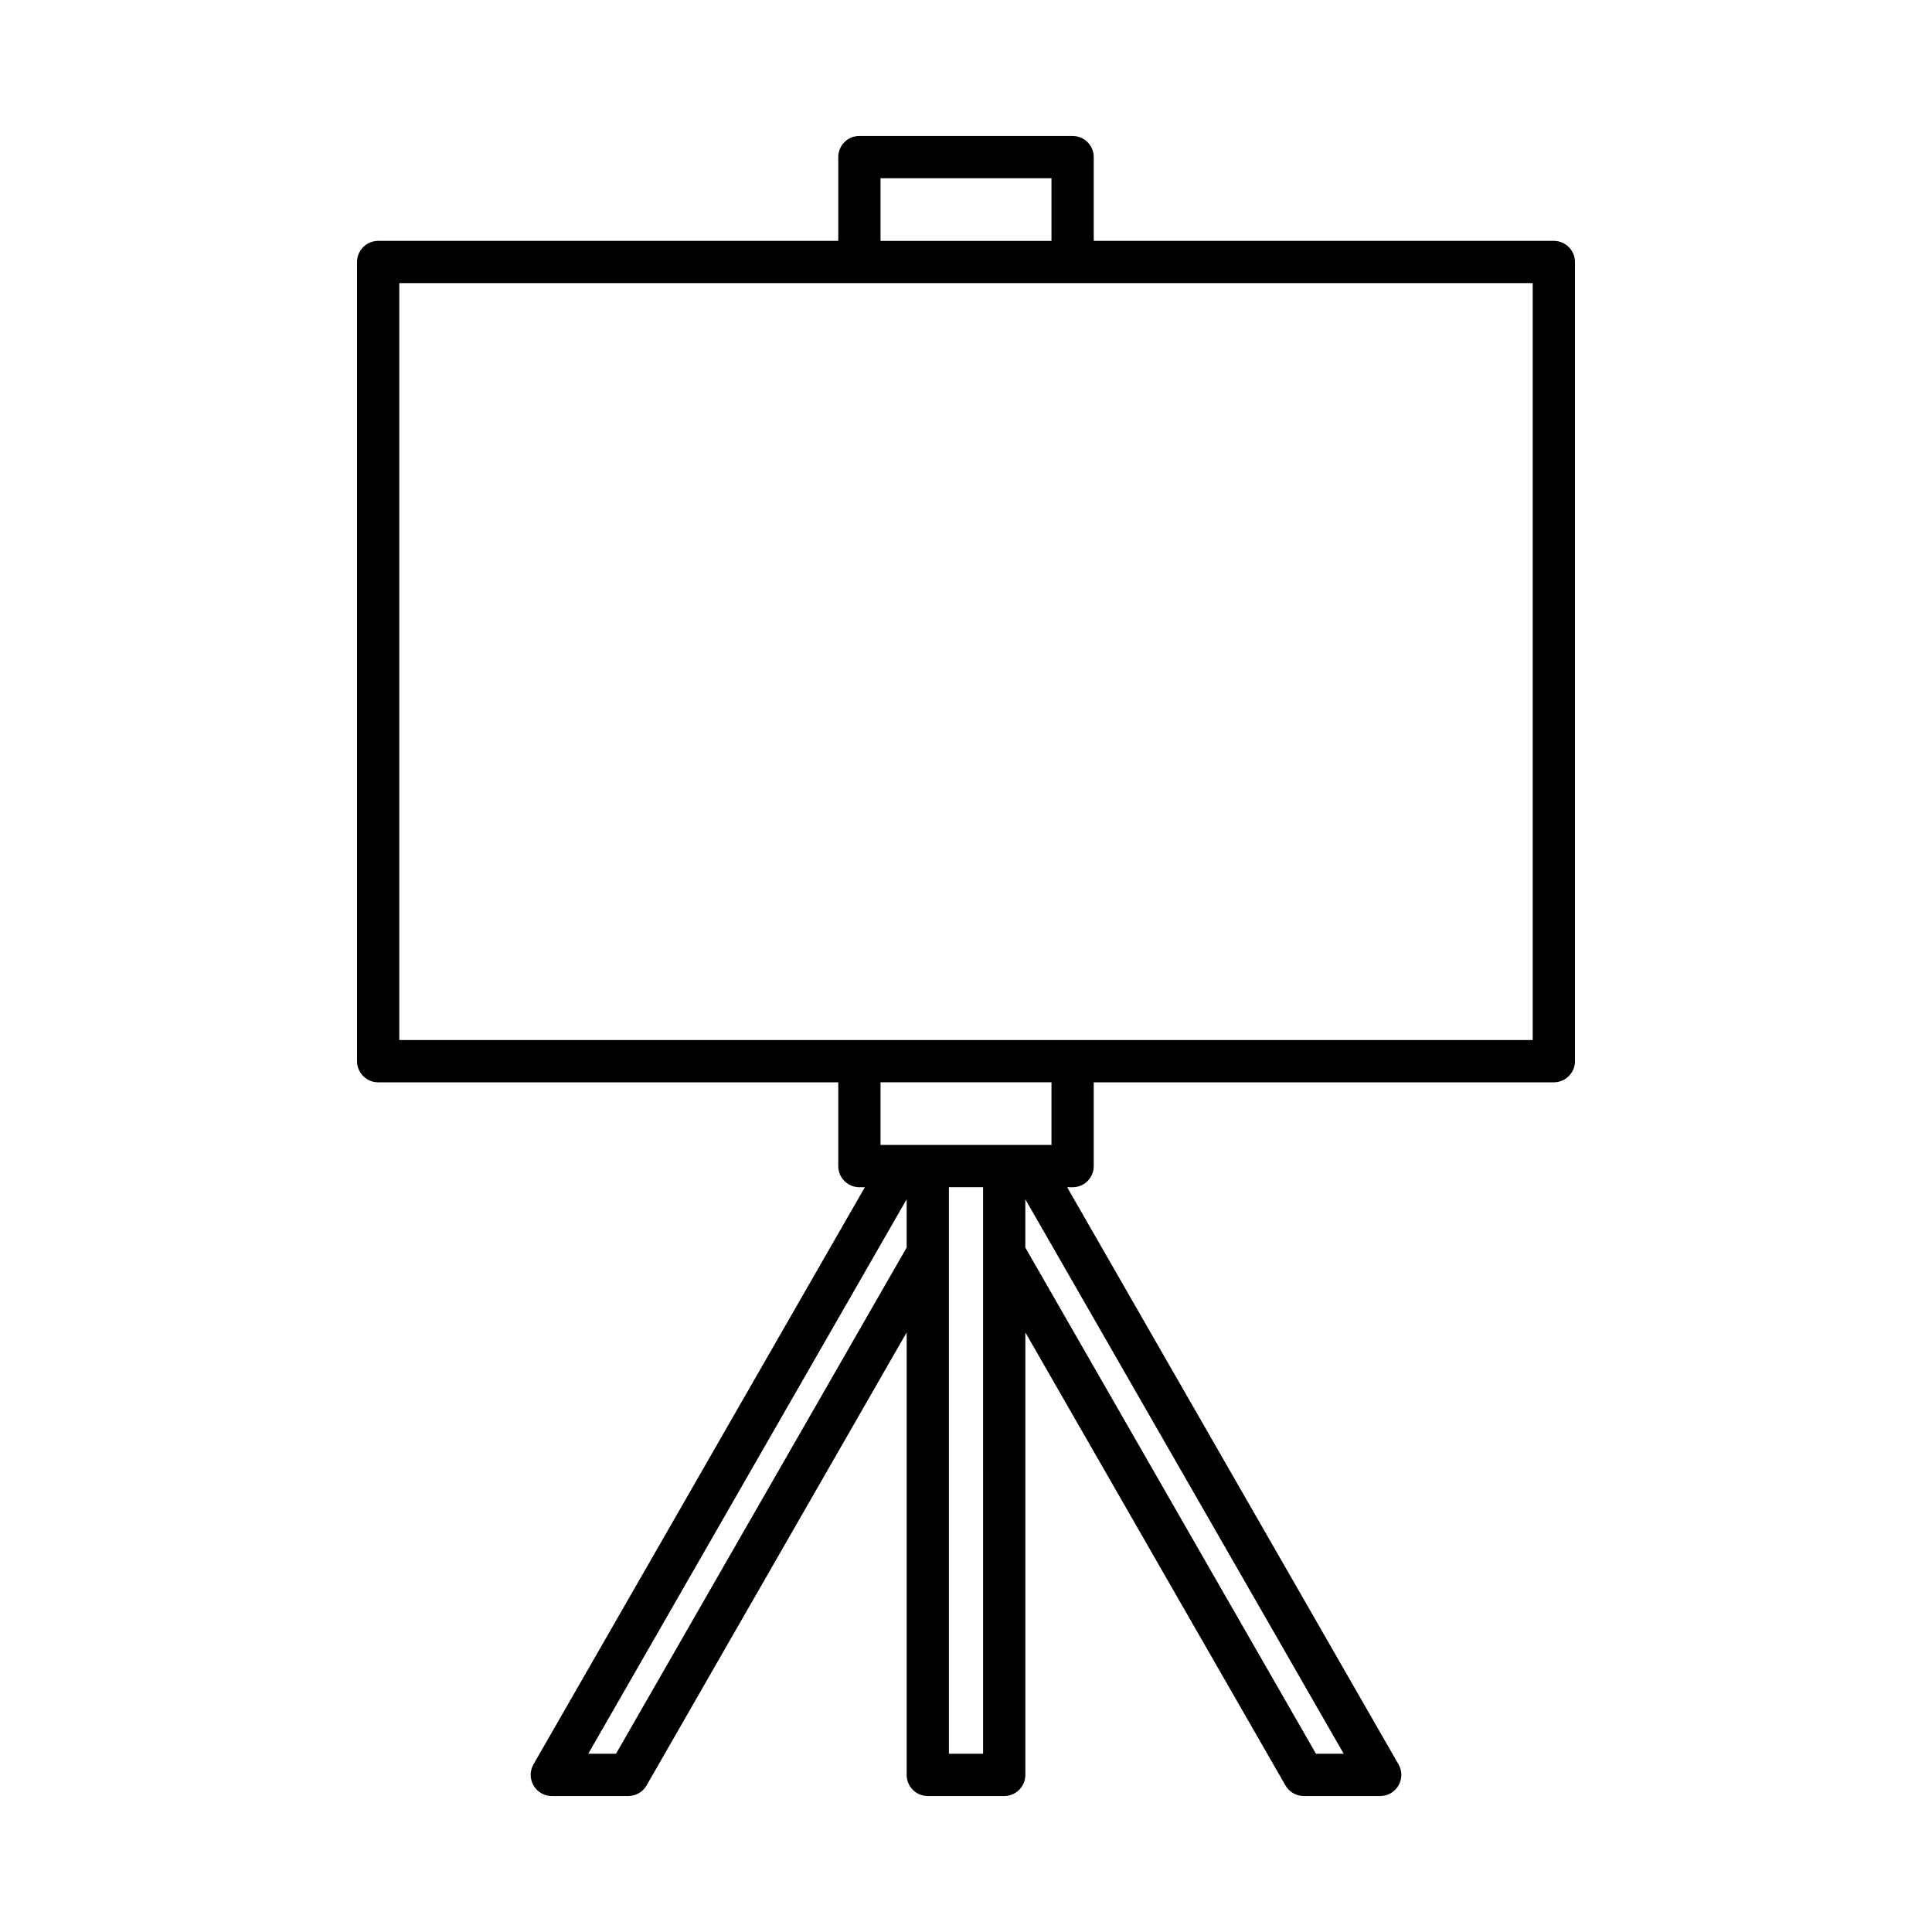 <?xml version="1.0" encoding="UTF-8"?>
<!-- Uploaded to: ICON Repo, www.iconrepo.com, Generator: ICON Repo Mixer Tools -->
<svg fill="#000000" width="800px" height="800px" version="1.1" viewBox="144 144 512 512" xmlns="http://www.w3.org/2000/svg">
 <path d="m428.25 180.03h-56.504c-3.09 0-5.598 2.508-5.598 5.598v22.207h-121.93c-3.09 0-5.598 2.508-5.598 5.598v211.79c0 3.09 2.508 5.598 5.598 5.598h121.93v22.207c0 3.09 2.508 5.598 5.598 5.598h1.449l-87.816 152.95c-0.996 1.734-0.992 3.863 0.012 5.594 1 1.73 2.844 2.793 4.844 2.793h20.258c2.004 0 3.856-1.07 4.856-2.809l68.926-120.05v117.26c0 3.09 2.508 5.598 5.598 5.598h20.258c3.09 0 5.598-2.508 5.598-5.598v-117.26l68.926 120.05c0.996 1.738 2.852 2.809 4.856 2.809h20.258c2 0 3.844-1.062 4.844-2.793 1.004-1.727 1.008-3.859 0.012-5.594l-87.82-152.95h1.449c3.09 0 5.598-2.508 5.598-5.598v-22.207h121.93c3.09 0 5.598-2.508 5.598-5.598v-211.79c0-3.09-2.508-5.598-5.598-5.598h-121.93v-22.207c0-3.09-2.508-5.598-5.598-5.598zm-50.906 11.199h45.309v16.609h-45.309zm6.926 283.39-77.02 134.14h-7.352l84.371-146.94zm20.262 134.14h-9.066v-150.14h9.062zm-27.188-161.34v-16.609h45.309v16.609zm122.75 161.34h-7.352l-77.02-134.14v-12.797zm50.086-389.74v200.6h-300.37v-200.6z"/>
</svg>